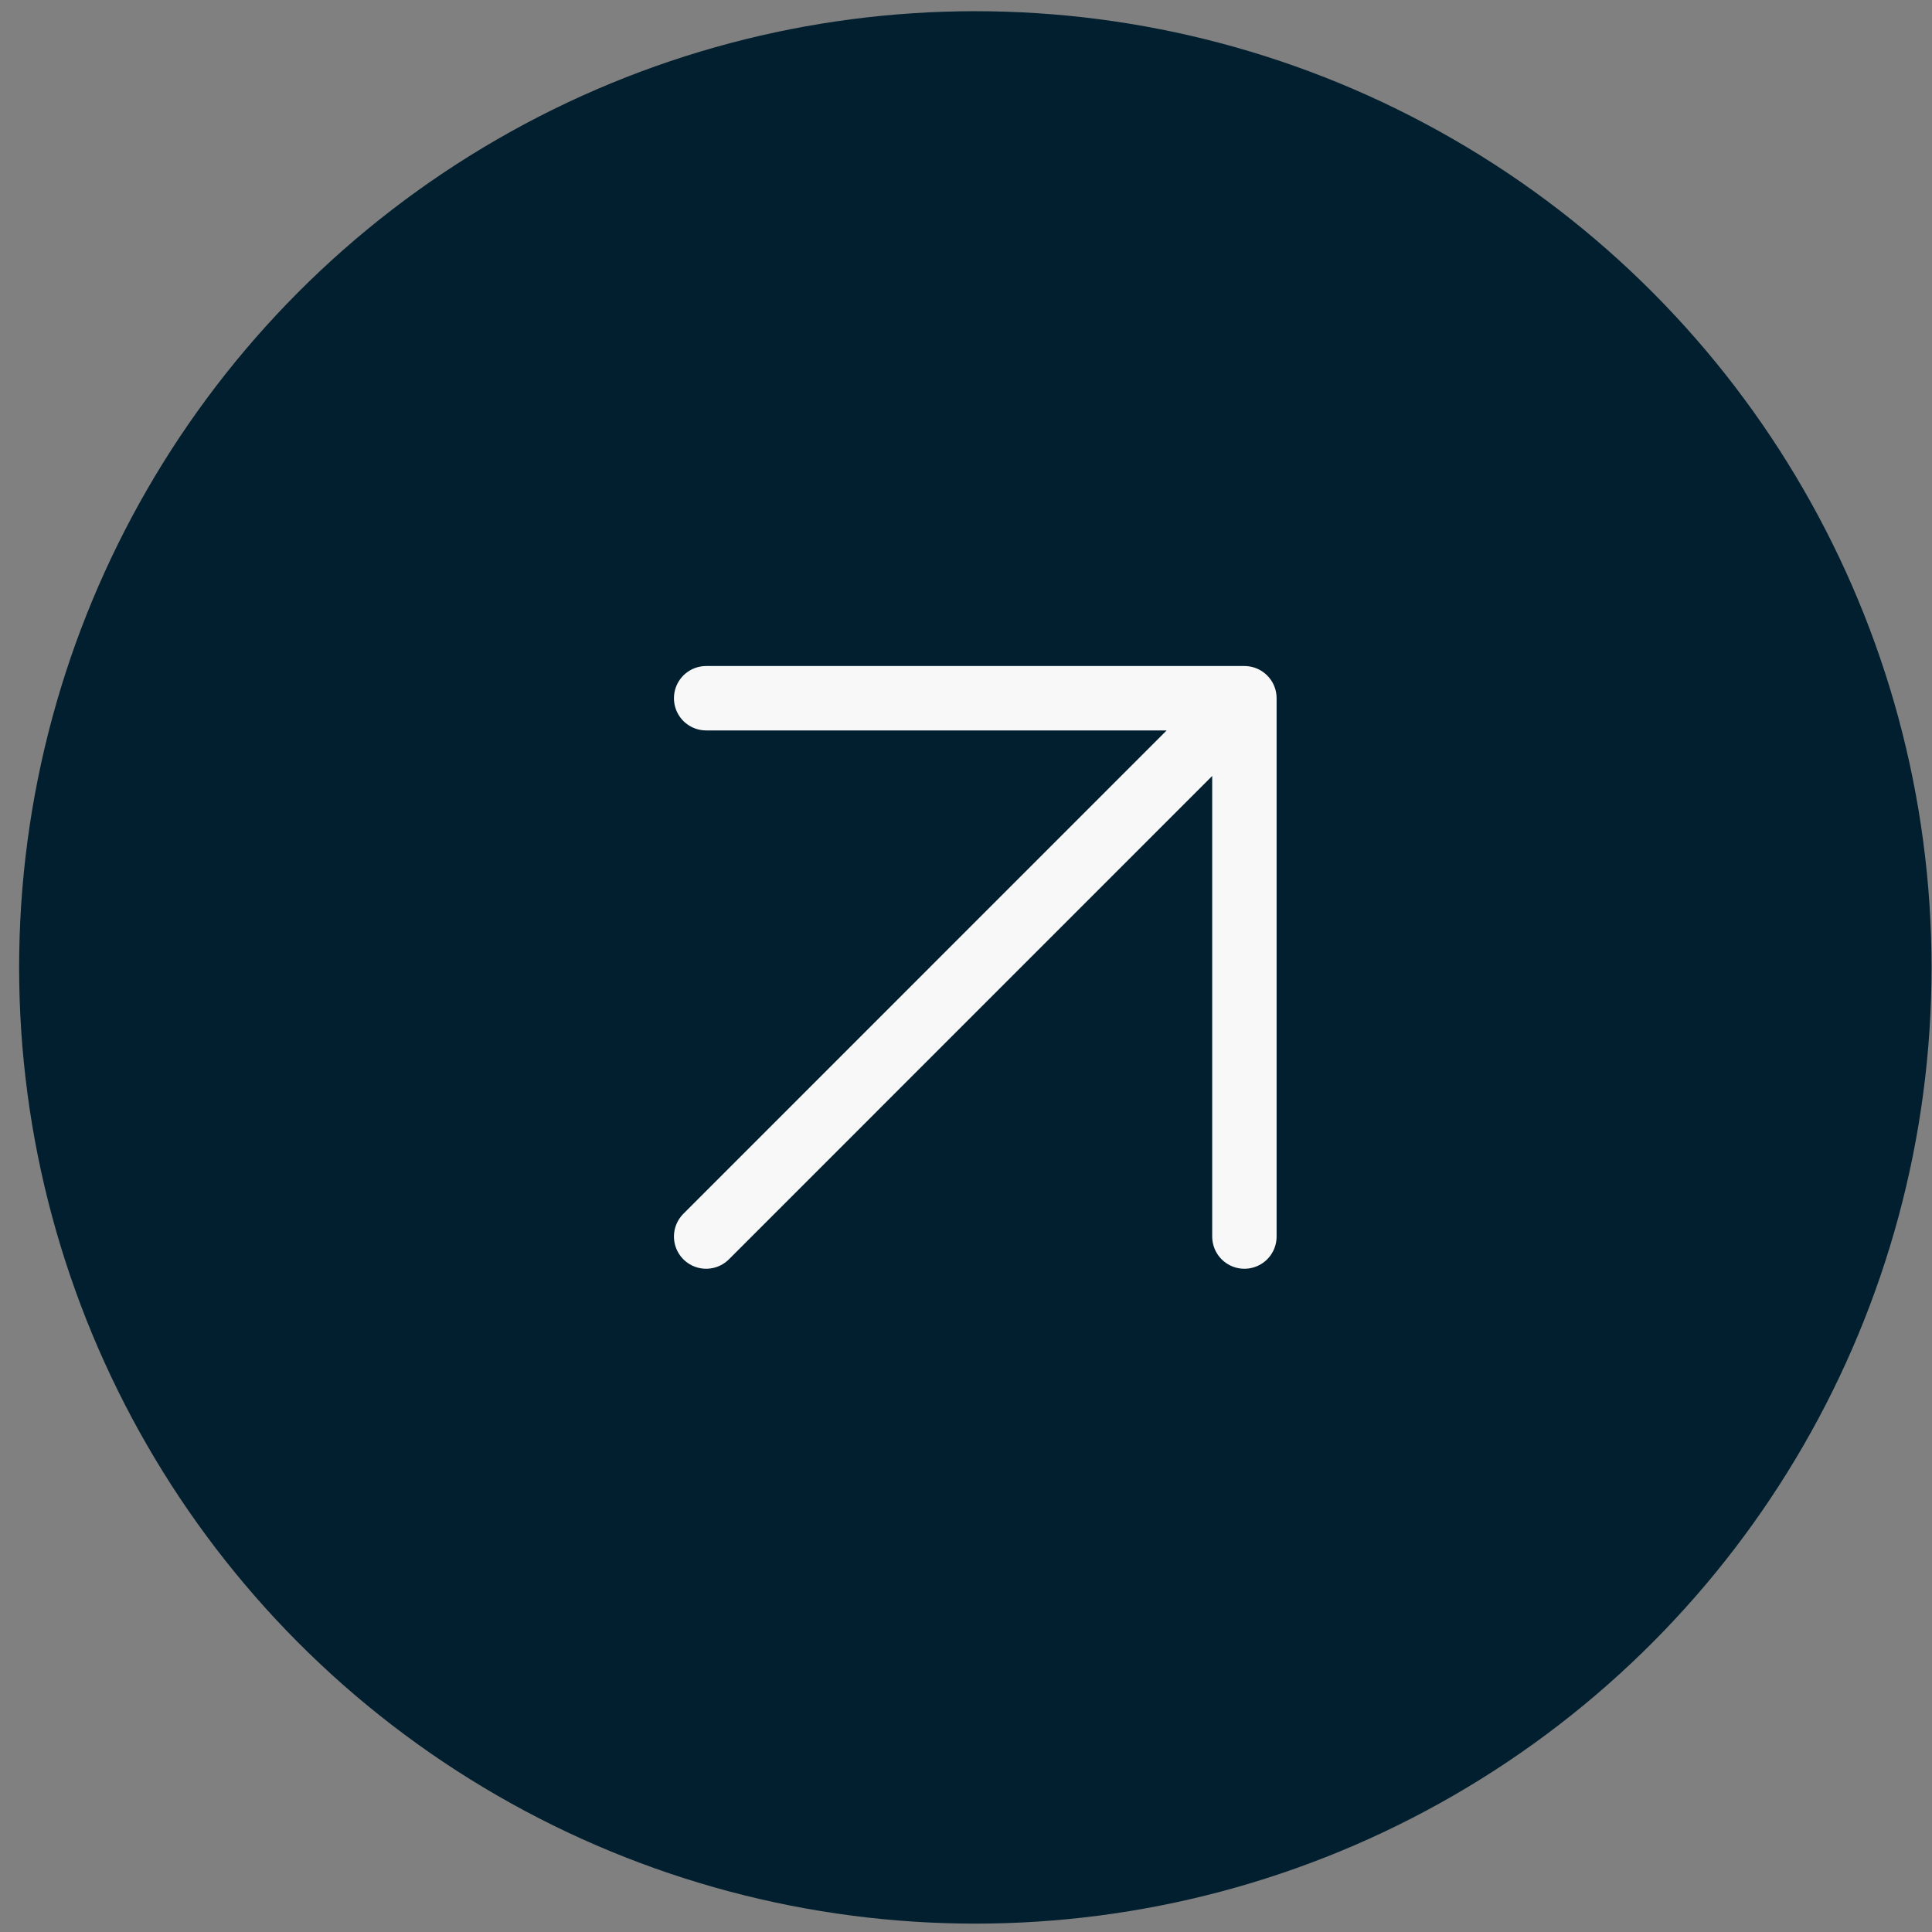 <svg width="30" height="30" viewBox="0 0 30 30" fill="none" xmlns="http://www.w3.org/2000/svg">
<rect x="0" y="0" width="30" height="30" fill="#808080" stroke="none"/>
<circle cx="15.145" cy="15.022" r="14.848" fill="#011F2F"/>
<path d="M10.965 19.201L19.323 10.842M19.323 10.842H10.965M19.323 10.842V19.201" stroke="#F8F8F8" stroke-linecap="round" stroke-linejoin="round"/>
</svg>
